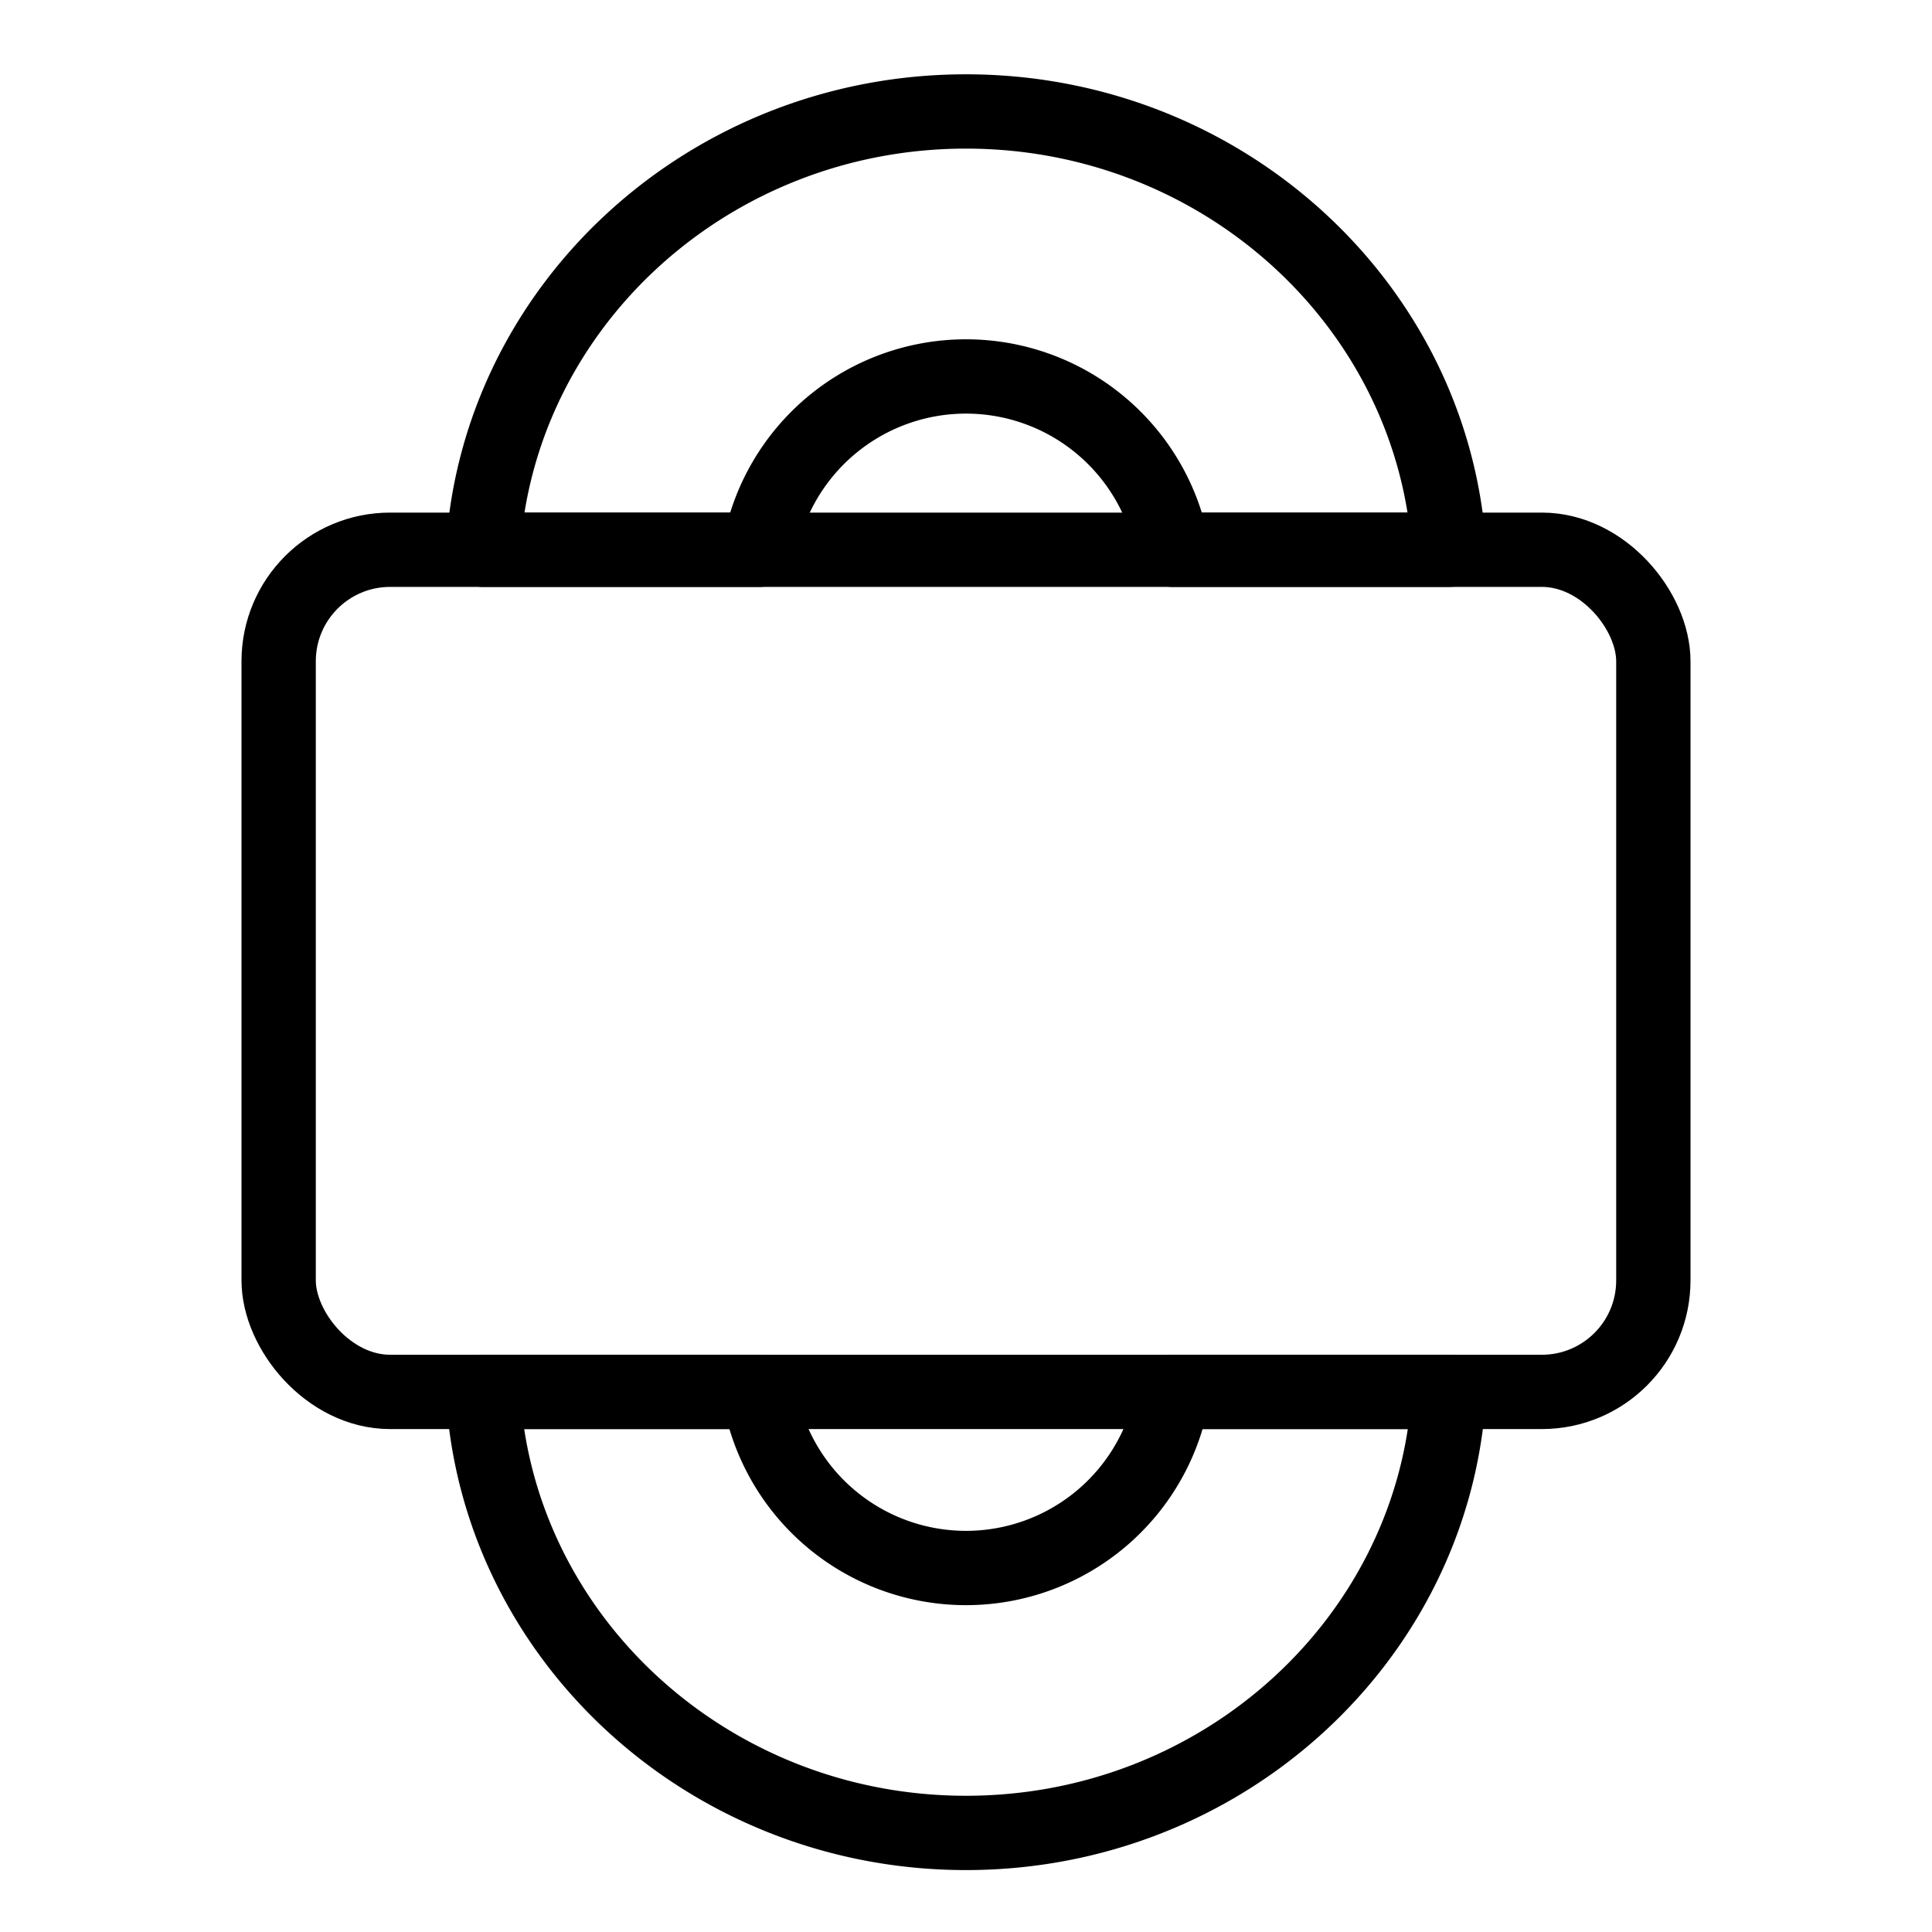 <svg xmlns="http://www.w3.org/2000/svg" viewBox="0 0 156 156"><defs><style>.cls-1,.cls-2{fill:none;}.cls-1{stroke:#000;stroke-linecap:round;stroke-linejoin:round;stroke-width:6px;}</style></defs><g id="Layer_2" data-name="Layer 2"><g id="Layer_1-2" data-name="Layer 1"><path class="cls-1" d="M61.31,44.39a16.95,16.95,0,0,1,33.38,0H117C115.75,24.68,98.74,9,78,9S40.25,24.68,39,44.39Z"/><path class="cls-1" d="M94.72,112.39a16.94,16.94,0,0,1-33.44,0H39C40.12,132.2,57.18,148,78,148s37.88-15.8,39-35.61Z"/><rect class="cls-2" width="156" height="156"/><rect class="cls-1" x="22.5" y="44.39" width="111" height="68" rx="9"/></g></g></svg>